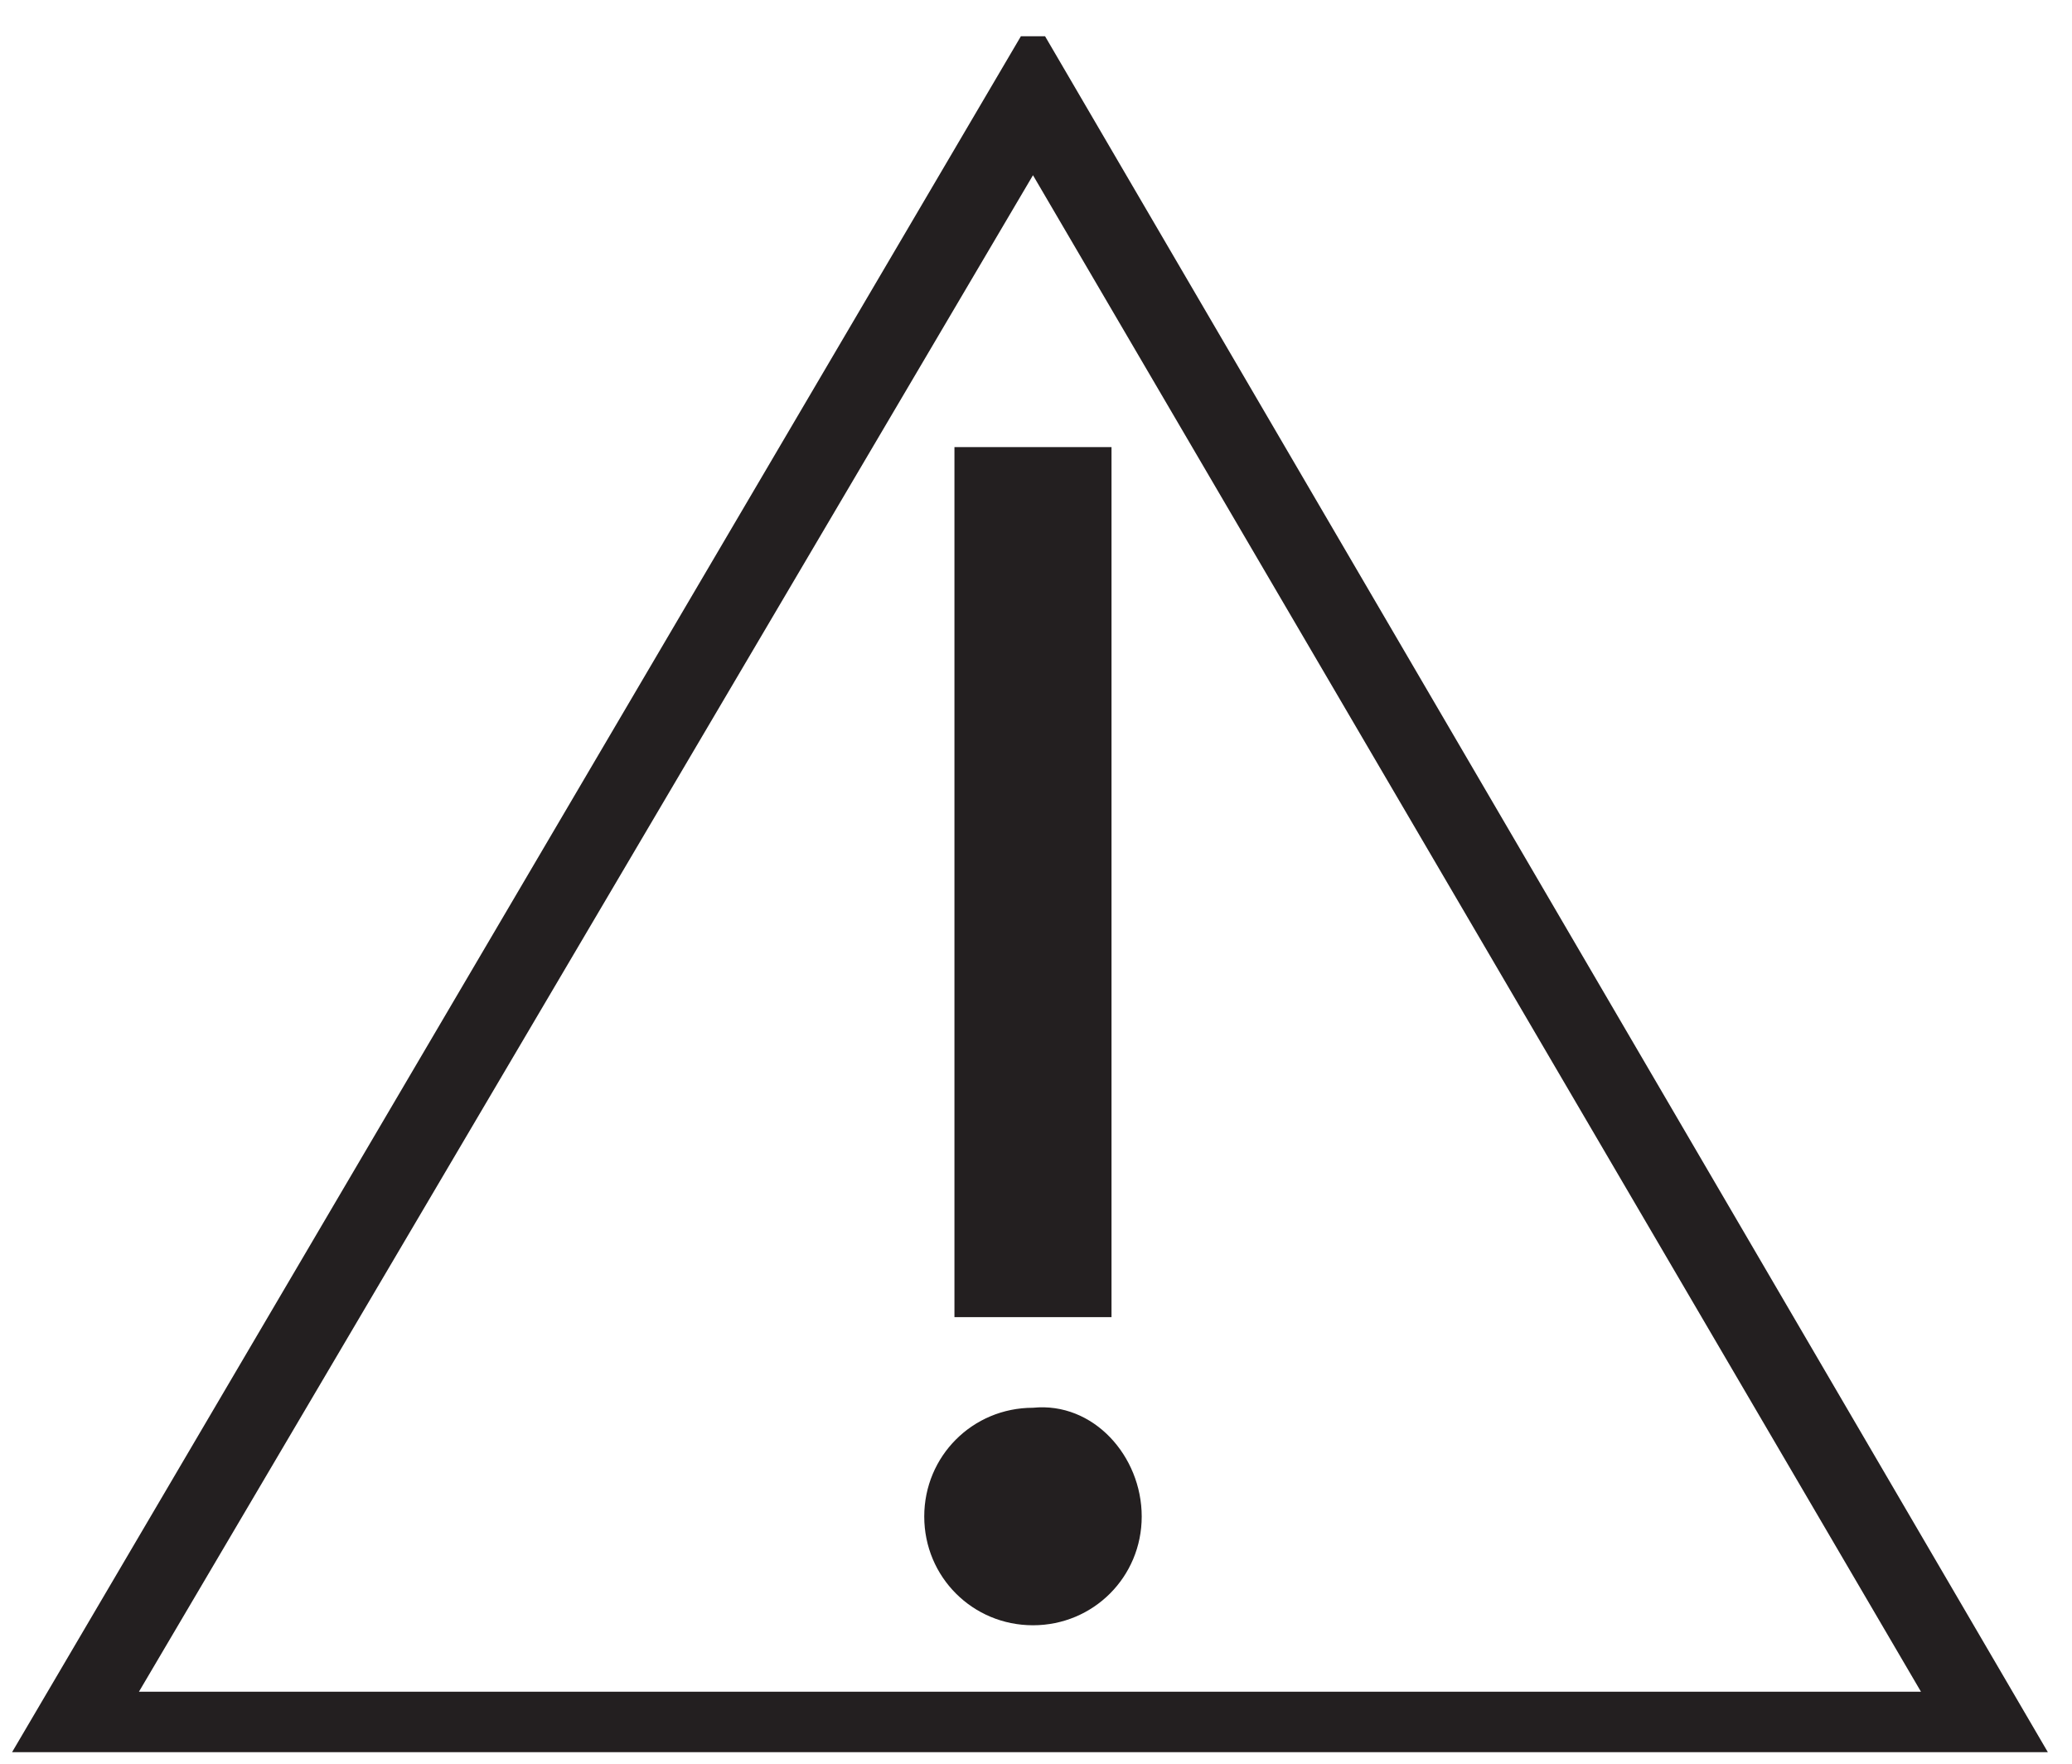 <?xml version="1.0" encoding="utf-8"?>
<!-- Generator: Adobe Illustrator 22.1.0, SVG Export Plug-In . SVG Version: 6.00 Build 0)  -->
<svg version="1.1" xmlns="http://www.w3.org/2000/svg" xmlns:xlink="http://www.w3.org/1999/xlink" x="0px" y="0px"
	 viewBox="0 0 34.3 29.2" style="enable-background:new 0 0 34.3 29.2;" xml:space="preserve">
<style type="text/css">
	.st0{display:none;}
	.st1{display:inline;}
	.st2{clip-path:url(#SVGID_2_);fill:#231F20;}
	.st3{clip-path:url(#SVGID_4_);fill:#231F20;}
	.st4{clip-path:url(#SVGID_4_);fill:none;stroke:#231F20;stroke-width:1.471;}
	.st5{fill:#231F20;}
	.st6{clip-path:url(#SVGID_6_);fill:#231F20;}
</style>
<g id="Layer_1" class="st0">
	<g class="st1">
		<defs>
			<rect id="SVGID_1_" x="2" width="30.3" height="28.2"/>
		</defs>
		<clipPath id="SVGID_2_">
			<use xlink:href="#SVGID_1_"  style="overflow:visible;"/>
		</clipPath>
		<path class="st2" d="M17.1,28.2L17.1,28.2c-2.9,0-5-3.8-5.1-3.9L3.6,9C2.2,6.4,2,4.3,2.9,2.7C4.5,0,8.8,0,9,0h15.9
			c2.9,0,4.9,0.8,5.9,2.4C32.3,5,30.3,8.8,30.2,9l-8.3,15.3C20.4,26.9,18.8,28.2,17.1,28.2 M9,1c0,0-3.9,0-5.2,2.2
			C3,4.4,3.3,6.2,4.5,8.5l8.3,15.3c0,0,1.9,3.4,4.2,3.4c1.3,0,2.7-1.1,3.9-3.4l8.3-15.3c0,0,1.8-3.4,0.5-5.6c-0.7-1.3-2.4-1.9-5-1.9
			H9z"/>
		<polygon class="st2" points="7.5,9.4 10,9.4 10,10 6.8,10 6.8,5 7.5,5 		"/>
		<path class="st2" d="M11.4,8.5L10.9,10h-0.7l1.9-5h0.8l1.8,5h-0.7l-0.5-1.5H11.4z M13.2,7.9l-0.7-2.2h0l-0.8,2.2H13.2z"/>
		<polygon class="st2" points="14,5 18.1,5 18.1,5.6 16.4,5.6 16.4,10 15.7,10 15.7,5.6 14,5.6 		"/>
		<polygon class="st2" points="22.4,10 18.8,10 18.8,5 22.4,5 22.4,5.6 19.4,5.6 19.4,7.1 22.2,7.1 22.2,7.7 19.4,7.7 19.4,9.4 
			22.4,9.4 		"/>
		<polygon class="st2" points="27.3,10 26.5,10 25.1,7.9 23.7,10 22.9,10 24.7,7.4 23,5 23.9,5 25.1,6.9 26.4,5 27.2,5 25.5,7.4 		
			"/>
	</g>
</g>
<g id="Layer_2" class="st0">
	<g class="st1">
		<defs>
			<rect id="SVGID_3_" x="2" y="0.1" width="29.9" height="29.9"/>
		</defs>
		<clipPath id="SVGID_4_">
			<use xlink:href="#SVGID_3_"  style="overflow:visible;"/>
		</clipPath>
		<path class="st3" d="M31.9,15c0,8.3-6.7,15-15,15S2,23.3,2,15s6.7-15,15-15S31.9,6.8,31.9,15 M17,1.3C9.4,1.3,3.2,7.5,3.2,15
			c0,7.6,6.1,13.7,13.7,13.7S30.7,22.6,30.7,15C30.7,7.5,24.5,1.3,17,1.3"/>
		<line class="st4" x1="6.9" y1="5" x2="26.9" y2="25"/>
		<path class="st4" d="M12.2,25l9.2-12.8c0.4-0.7,0.6-1.6,0.6-2.5c0-2.8-2.2-5-5-5c-2.2,0-4,1.4-4.7,3.3"/>
		<line class="st4" x1="22.4" y1="25.3" x2="11.5" y2="25.3"/>
	</g>
</g>
<g id="Layer_3">
	<path class="st5" d="M2.3,28L17.1,2.9L31.8,28L2.3,28z M16.9,0.6L0.2,29h33.7L17.3,0.6H16.9z"/>
	<rect x="15.8" y="7.4" class="st5" width="2.6" height="14.4"/>
	<g>
		<defs>
			<rect id="SVGID_5_" y="0.6" width="34.2" height="28.4"/>
		</defs>
		<clipPath id="SVGID_6_">
			<use xlink:href="#SVGID_5_"  style="overflow:visible;"/>
		</clipPath>
		<path class="st6" d="M18.9,25.1c0,1-0.8,1.8-1.8,1.8c-1,0-1.8-0.8-1.8-1.8c0-1,0.8-1.8,1.8-1.8C18.1,23.2,18.9,24.1,18.9,25.1"/>
	</g>
</g>
</svg>
